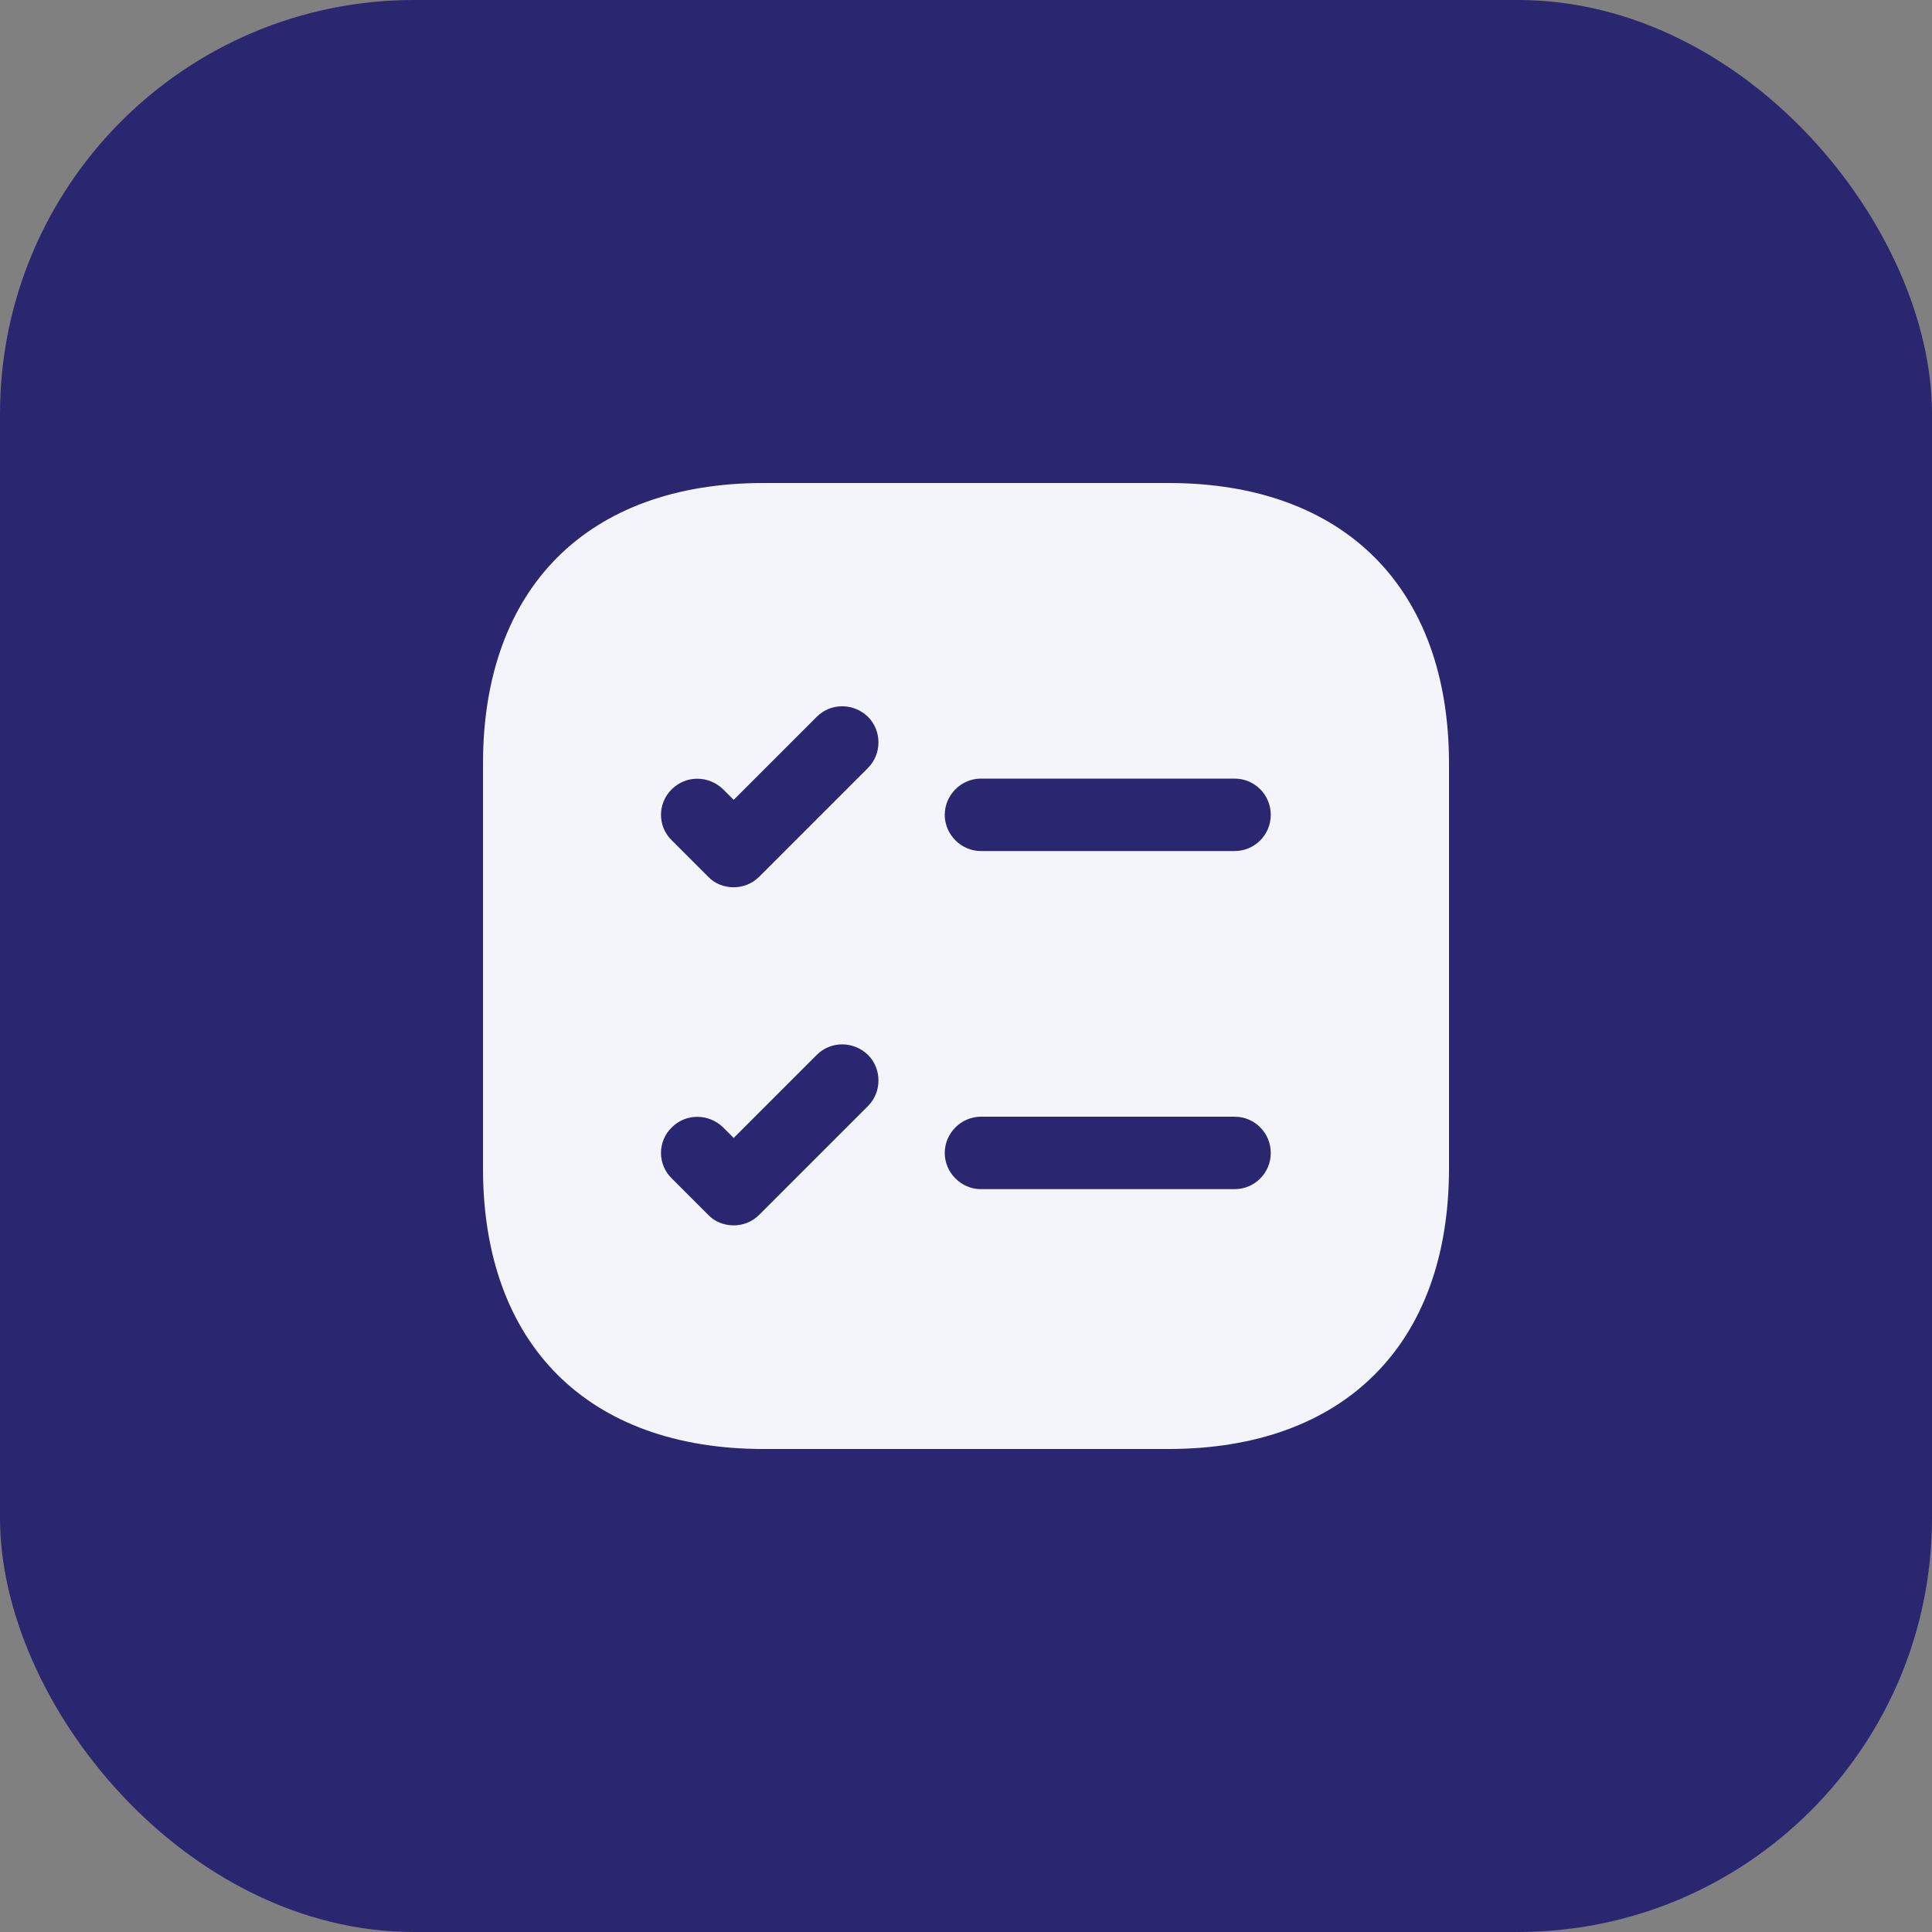 <svg width="56" height="56" viewBox="0 0 56 56" fill="none" xmlns="http://www.w3.org/2000/svg">
<rect x="0" y="0" width="56" height="56" fill="#808080" stroke="none"/>
<rect width="56" height="56" rx="12" fill="#2A2770"/>
<path fill-rule="evenodd" clip-rule="evenodd" d="M22.134 14C17.038 14 14 17.038 14 22.134V33.866C14 38.962 17.038 42 22.134 42H33.866C38.962 42 42 38.962 42 33.866V22.134C42 17.038 38.962 14 33.866 14H22.134ZM22.008 35.21C21.798 35.42 21.532 35.518 21.266 35.518C21 35.518 20.72 35.42 20.524 35.21L19.474 34.16C19.054 33.754 19.054 33.082 19.474 32.676C19.88 32.27 20.538 32.27 20.958 32.676L21.266 32.984L23.674 30.576C24.08 30.17 24.738 30.17 25.158 30.576C25.564 30.982 25.564 31.654 25.158 32.06L22.008 35.21ZM22.008 25.41C21.798 25.62 21.532 25.718 21.266 25.718C21 25.718 20.72 25.62 20.524 25.41L19.474 24.36C19.054 23.954 19.054 23.282 19.474 22.876C19.88 22.47 20.538 22.47 20.958 22.876L21.266 23.184L23.674 20.776C24.08 20.37 24.738 20.37 25.158 20.776C25.564 21.182 25.564 21.854 25.158 22.26L22.008 25.41ZM28.434 34.468C27.86 34.468 27.384 33.992 27.384 33.418C27.384 32.844 27.86 32.368 28.434 32.368H35.784C36.372 32.368 36.834 32.844 36.834 33.418C36.834 33.992 36.372 34.468 35.784 34.468H28.434ZM28.434 24.668C27.86 24.668 27.384 24.192 27.384 23.618C27.384 23.044 27.86 22.568 28.434 22.568H35.784C36.372 22.568 36.834 23.044 36.834 23.618C36.834 24.192 36.372 24.668 35.784 24.668H28.434Z" fill="#F4F4FB"/>
</svg>
